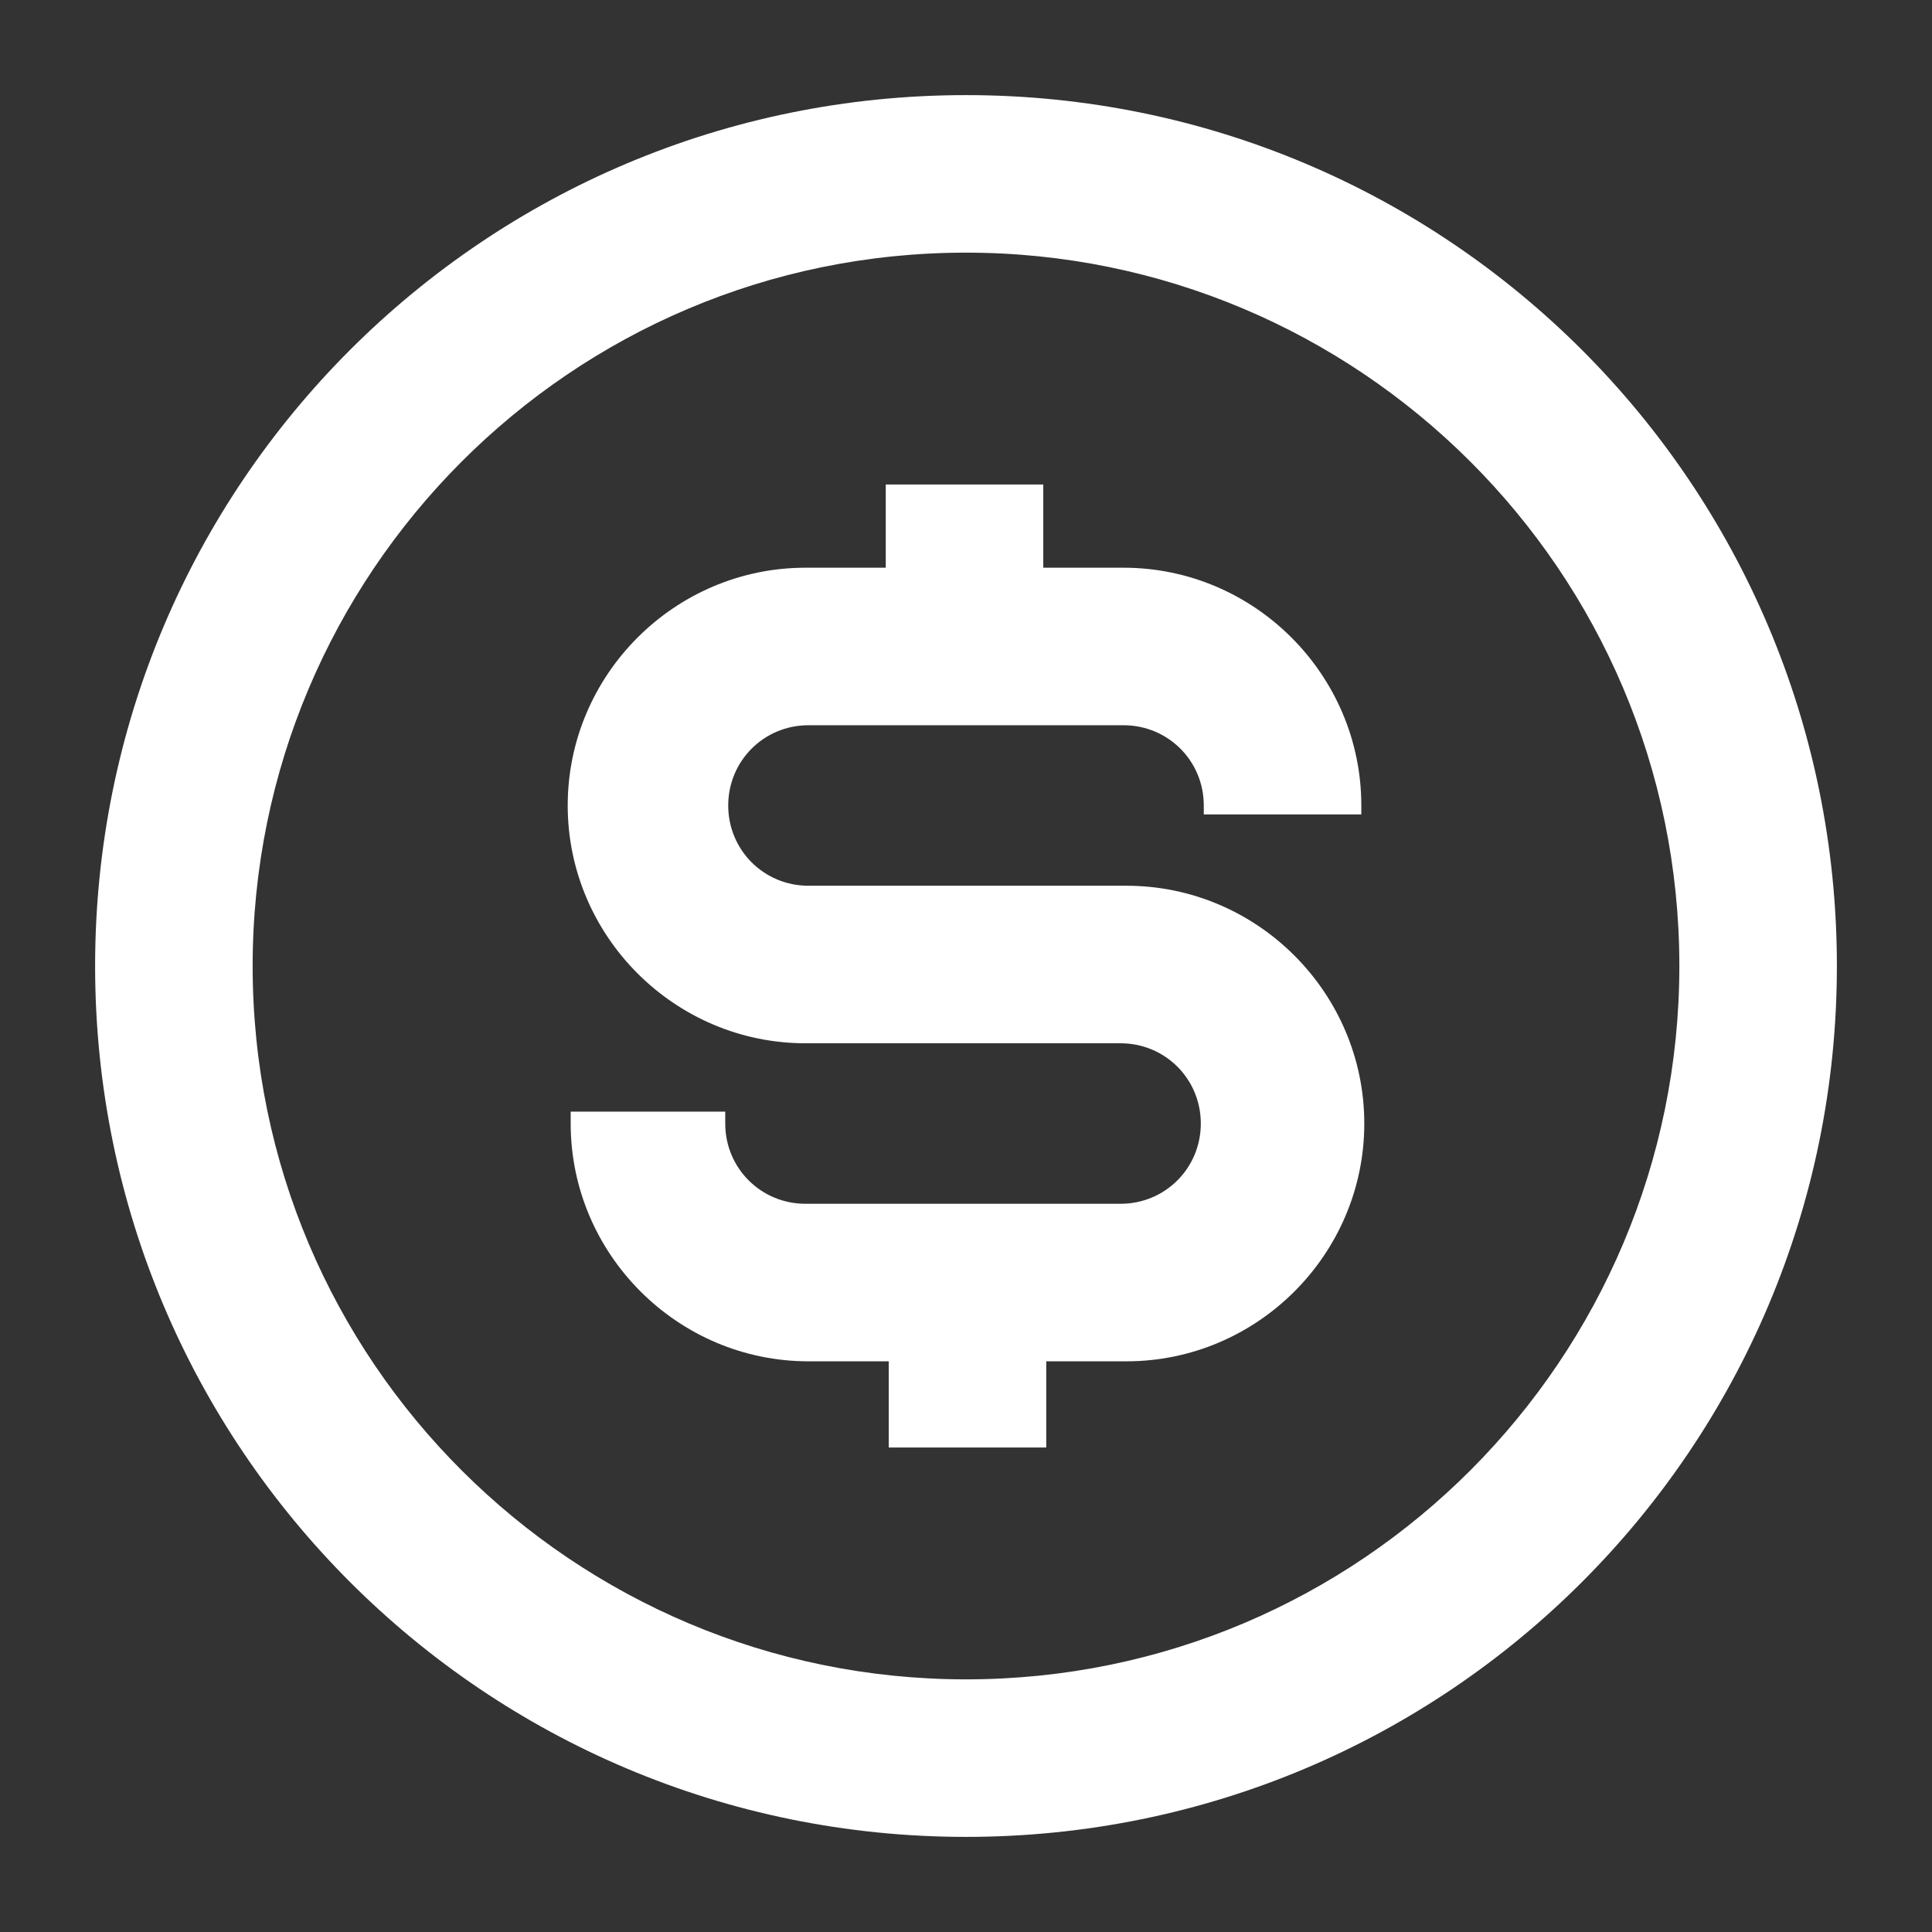 <?xml version="1.0" encoding="UTF-8"?>
<svg id="Layer_1" xmlns="http://www.w3.org/2000/svg" width="65" height="65" version="1.1" viewBox="0 0 65 65">
  <rect x="0" y="0" width="65" height="65" fill="#333333" stroke="none"/>
  <!-- Generator: Adobe Illustrator 29.0.1, SVG Export Plug-In . SVG Version: 2.1.0 Build 192)  -->
  <defs>
    <style>
      .st0 {
        fill: #fff;
        fill-rule: evenodd;
      }
    </style>
  </defs>
  <g id="Group_4712">
    <path id="Path_8821" class="st0" d="M3.2,32.5c0,16.2,13.1,29.3,29.3,29.3s29.3-13.1,29.3-29.3S48.7,3.2,32.5,3.2c-16.2,0-29.3,13.1-29.3,29.3M56.5,32.5c0,13.2-10.7,24-24,24-13.2,0-24-10.7-24-24,0-13.2,10.7-24,24-24h0c13.2,0,24,10.7,24,24"/>
    <path id="Path_8822" class="st0" d="M37.8,29.8h-10.6c-1.5,0-2.7-1.2-2.7-2.7s1.2-2.7,2.7-2.7h10.6c1.5,0,2.7,1.2,2.7,2.7h0c0,0,0,.2,0,.3h5.3c0,0,0-.2,0-.3,0-4.4-3.6-8-8-8h-2.7v-2.7s0,0,0-.1h-5.3s0,0,0,.1v2.7h-2.7c-4.4,0-8,3.6-8,8s3.6,8,8,8h10.6c1.5,0,2.7,1.2,2.7,2.7s-1.2,2.7-2.7,2.7h-10.6c-1.5,0-2.7-1.2-2.7-2.7h0c0-.1,0-.3,0-.4h-5.2c0,.1,0,.3,0,.4,0,4.4,3.6,8,8,8h2.7v2.7c0,0,0,.1,0,.2h5.3c0,0,0-.1,0-.2v-2.7h2.7c4.4,0,8-3.6,8-8s-3.6-8-8-8h0"/>
  </g>
</svg>